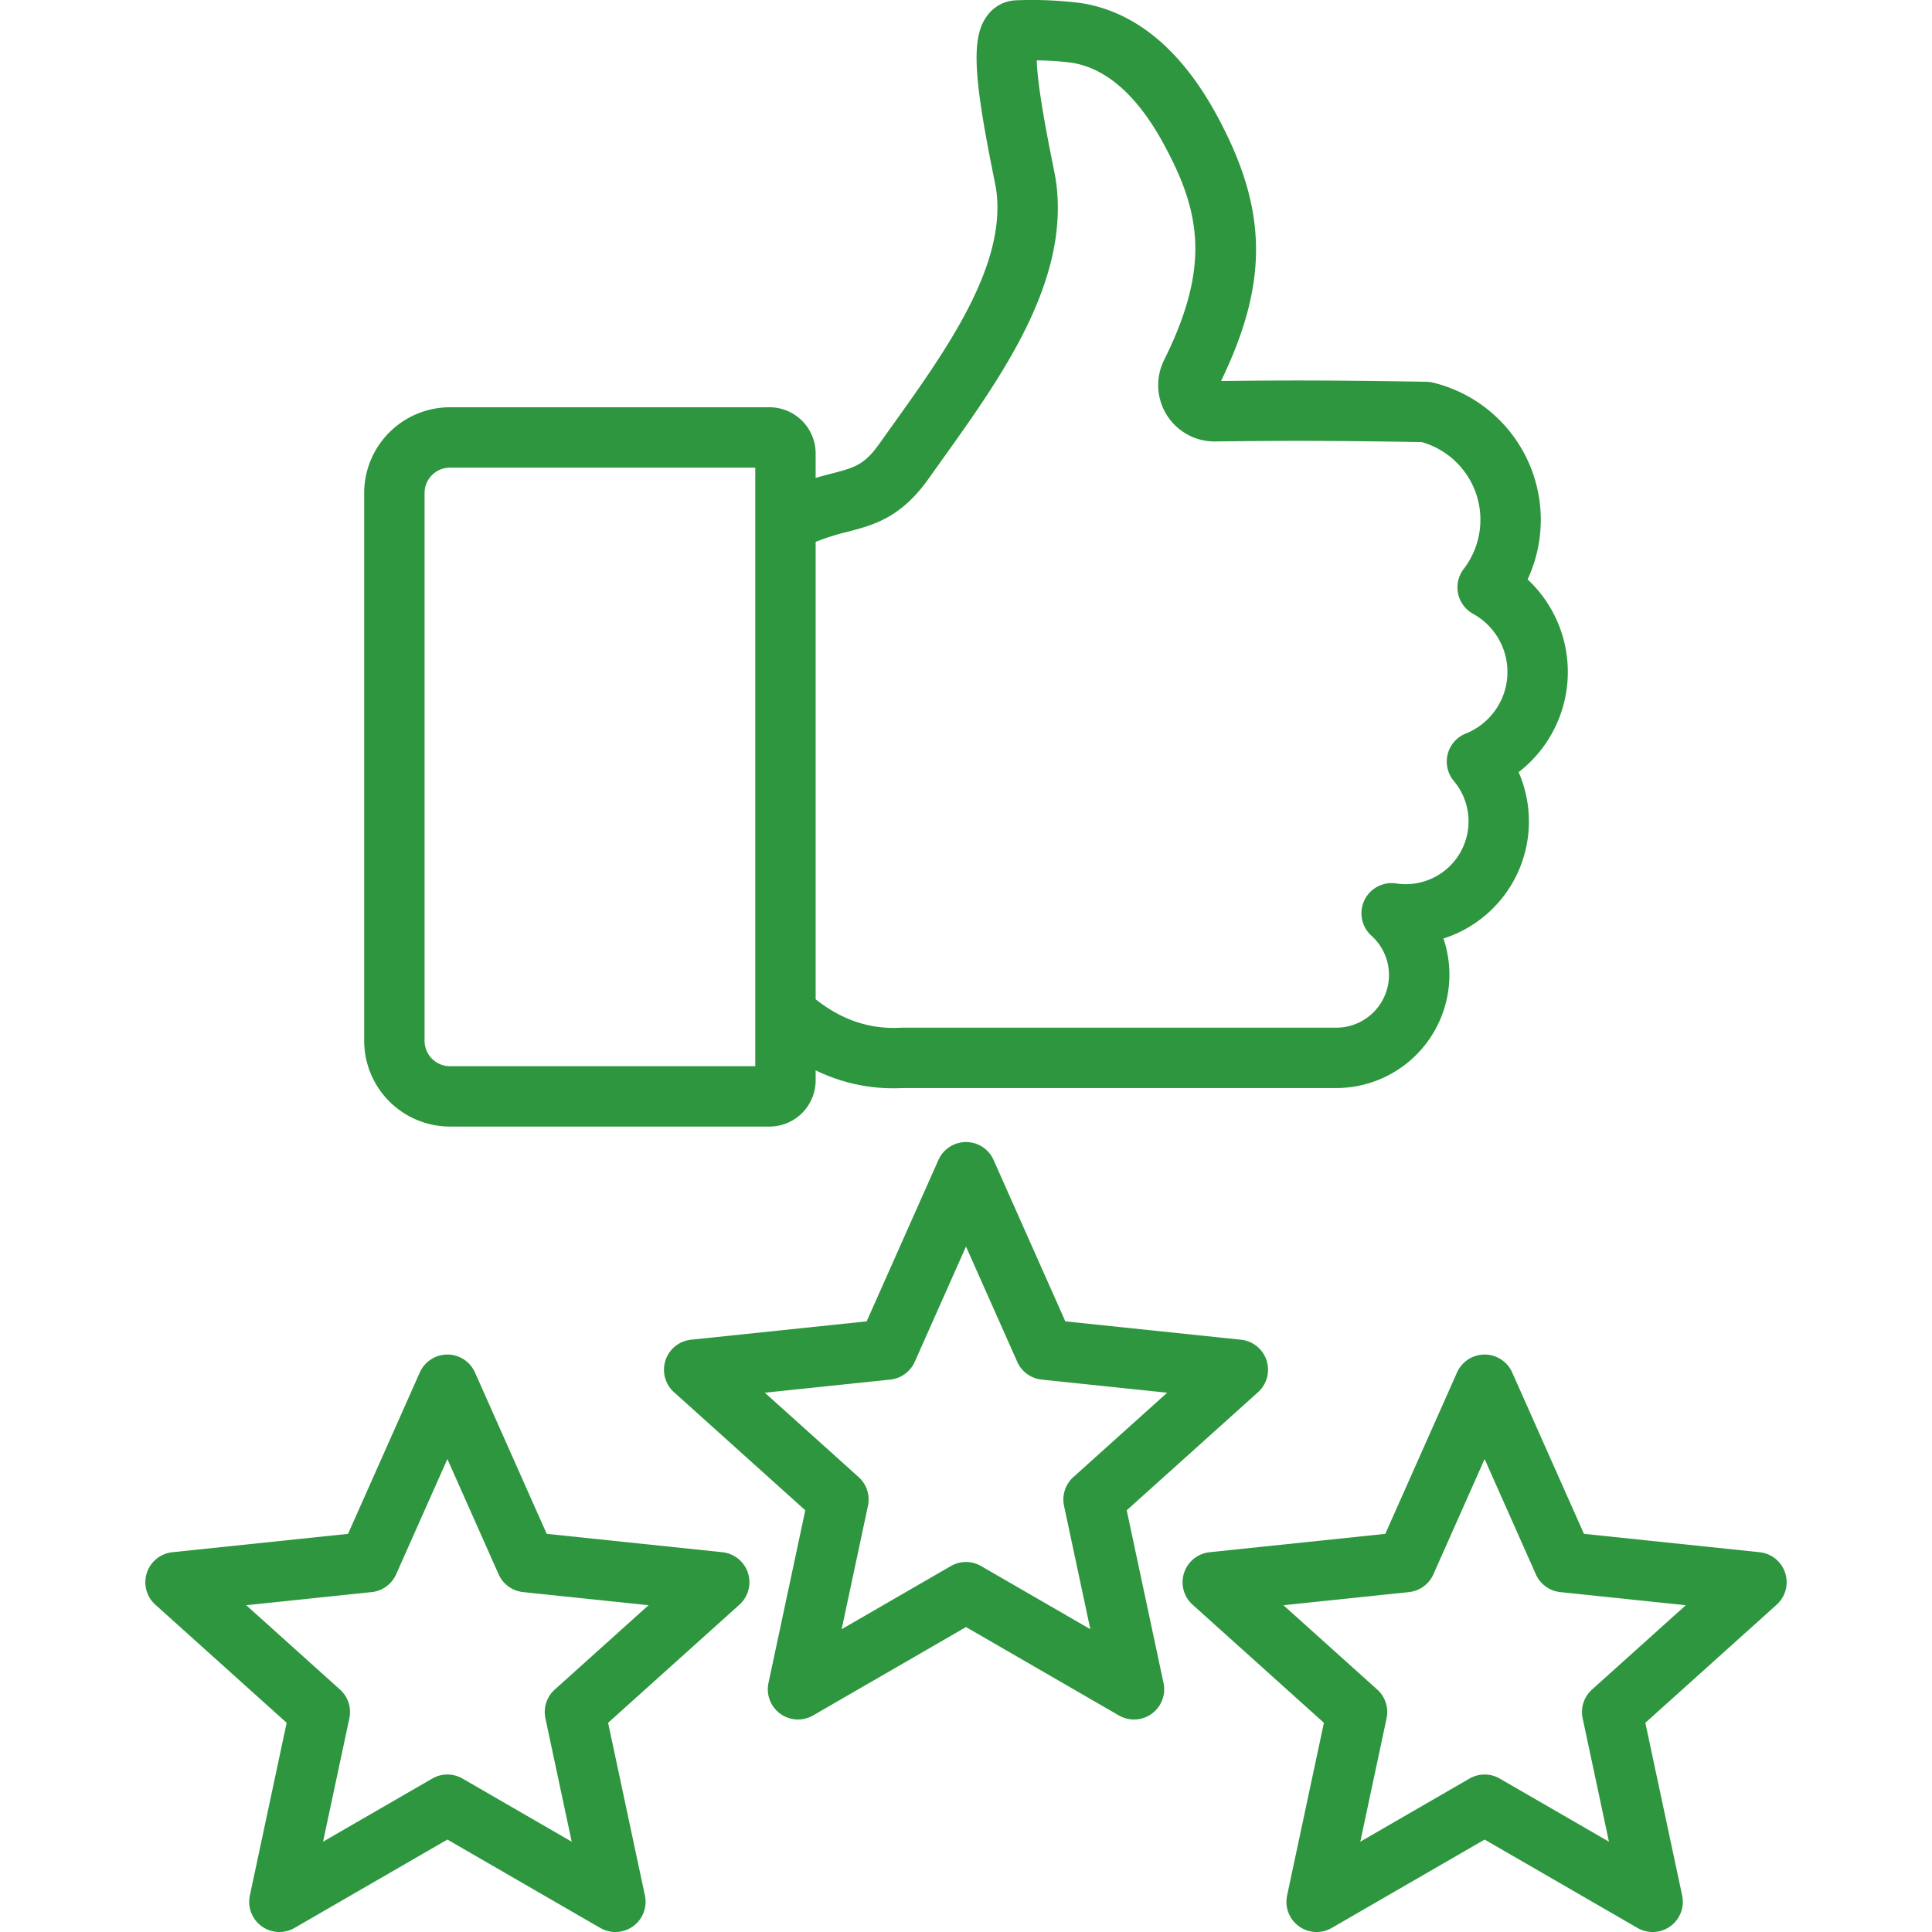 <svg xmlns="http://www.w3.org/2000/svg" version="1.1" xmlns:xlink="http://www.w3.org/1999/xlink" width="512" height="512" x="0" y="0" viewBox="0 0 512 512" style="enable-background:new 0 0 512 512" xml:space="preserve" class=""><g><path d="M335.649 360.525a8 8 0 0 0-6.776-5.485l-46.55-4.866-19.013-42.768a8 8 0 0 0-14.62 0l-19.013 42.768-46.55 4.866a8 8 0 0 0-4.518 13.9l34.8 31.3-9.756 45.775a8 8 0 0 0 11.828 8.593L256 431.188l40.52 23.424a8 8 0 0 0 11.828-8.593l-9.756-45.775 34.8-31.3a8 8 0 0 0 2.257-8.419zm-51.195 30.915a8 8 0 0 0-2.475 7.617l6.97 32.7L260 415.022a8 8 0 0 0-8.008 0l-28.945 16.733 6.97-32.7a8 8 0 0 0-2.475-7.617l-24.858-22.358 33.252-3.476a8 8 0 0 0 6.478-4.707L256 330.35l13.582 30.55a8 8 0 0 0 6.478 4.707l33.252 3.476zm188.634 25.4a8 8 0 0 0-6.776-5.486l-46.549-4.867-19.014-42.766a8 8 0 0 0-14.62 0l-19.013 42.766-46.55 4.867a8 8 0 0 0-4.517 13.906l34.8 31.3-9.756 45.774a8 8 0 0 0 11.828 8.594l40.52-23.424 40.52 23.424a8 8 0 0 0 11.828-8.594l-9.756-45.774 34.8-31.3a8 8 0 0 0 2.255-8.42zm-51.194 30.914a8 8 0 0 0-2.475 7.616l6.969 32.7-28.945-16.732a8 8 0 0 0-8.008 0l-28.944 16.732 6.968-32.7a8 8 0 0 0-2.474-7.616L340.127 425.4l33.252-3.476a8 8 0 0 0 6.478-4.707l13.582-30.55 13.582 30.55a8 8 0 0 0 6.478 4.707l33.252 3.476zm-376.206-36.4a8 8 0 0 0-4.518 13.906l34.8 31.3-9.756 45.774a8 8 0 0 0 11.828 8.594l40.52-23.424 40.52 23.424a8 8 0 0 0 11.828-8.594l-9.757-45.774 34.8-31.3a8 8 0 0 0-4.518-13.906l-46.55-4.867-19.013-42.766a8 8 0 0 0-14.621 0l-19.014 42.766zm59.291 5.859 13.582-30.55 13.582 30.55a8 8 0 0 0 6.478 4.707l33.252 3.476-24.858 22.358a8 8 0 0 0-2.475 7.616l6.969 32.7-28.945-16.732a8 8 0 0 0-8.007 0l-28.945 16.73 6.97-32.7a8 8 0 0 0-2.475-7.616L65.249 425.4l33.251-3.48a8 8 0 0 0 6.479-4.707zm98.936-309.284h-84.671a22.759 22.759 0 0 0-22.733 22.733V275.82a22.76 22.76 0 0 0 22.733 22.734h84.671a12.254 12.254 0 0 0 12.24-12.241v-2.67a46.835 46.835 0 0 0 20.67 4.764q1.23 0 2.472-.061h115.135a30.027 30.027 0 0 0 28.1-39.628 32.571 32.571 0 0 0 19.912-44.087 33.551 33.551 0 0 0 2.386-51.083 37.424 37.424 0 0 0-25.022-52.142 8.077 8.077 0 0 0-1.765-.228c-21.988-.379-35.985-.433-54.451-.205 12.7-26.316 12.357-45.533-1.076-70.33C313.065 13.2 301 3.168 286.65.838a103.357 103.357 0 0 0-17.475-.753 9.867 9.867 0 0 0-7.405 3.87c-4.287 5.489-3.988 15.159 1.282 41.387.437 2.174.888 4.421.986 5.154 2.657 20.02-13.313 42.355-27.4 62.06q-1.816 2.538-3.592 5.037c-4.016 5.663-6.7 6.36-12.591 7.889-1.316.342-2.752.718-4.3 1.176v-6.489a12.254 12.254 0 0 0-12.24-12.24zm-3.76 174.625h-80.911a6.741 6.741 0 0 1-6.733-6.734V130.662a6.74 6.74 0 0 1 6.733-6.733h80.911zm24.319-141.585c6.994-1.817 14.227-3.7 21.62-14.12q1.754-2.474 3.556-4.987c15.814-22.117 33.738-47.184 30.248-73.471-.167-1.26-.562-3.225-1.16-6.2-2.539-12.636-3.872-21.4-3.984-26.179a73.608 73.608 0 0 1 9.33.62c9.2 1.494 17.4 8.771 24.364 21.632 9.62 17.76 12.478 32.13.049 57.155a14.931 14.931 0 0 0 13.571 21.574c18.878-.248 32.8-.208 54.734.166a21.413 21.413 0 0 1 11.09 33.629 8 8 0 0 0 2.489 11.882 17.584 17.584 0 0 1-1.943 31.732 8 8 0 0 0-3.154 12.572 16.642 16.642 0 0 1-15.273 27.149 8 8 0 0 0-6.558 13.861 13.969 13.969 0 0 1-9.1 24.363H239.092c-.143 0-.285 0-.428.011-8.152.442-15.54-2.031-22.509-7.531V143.6a60.325 60.325 0 0 1 8.319-2.631z" fill="#2d963e" opacity="1" data-original="#000000"></path></g></svg>